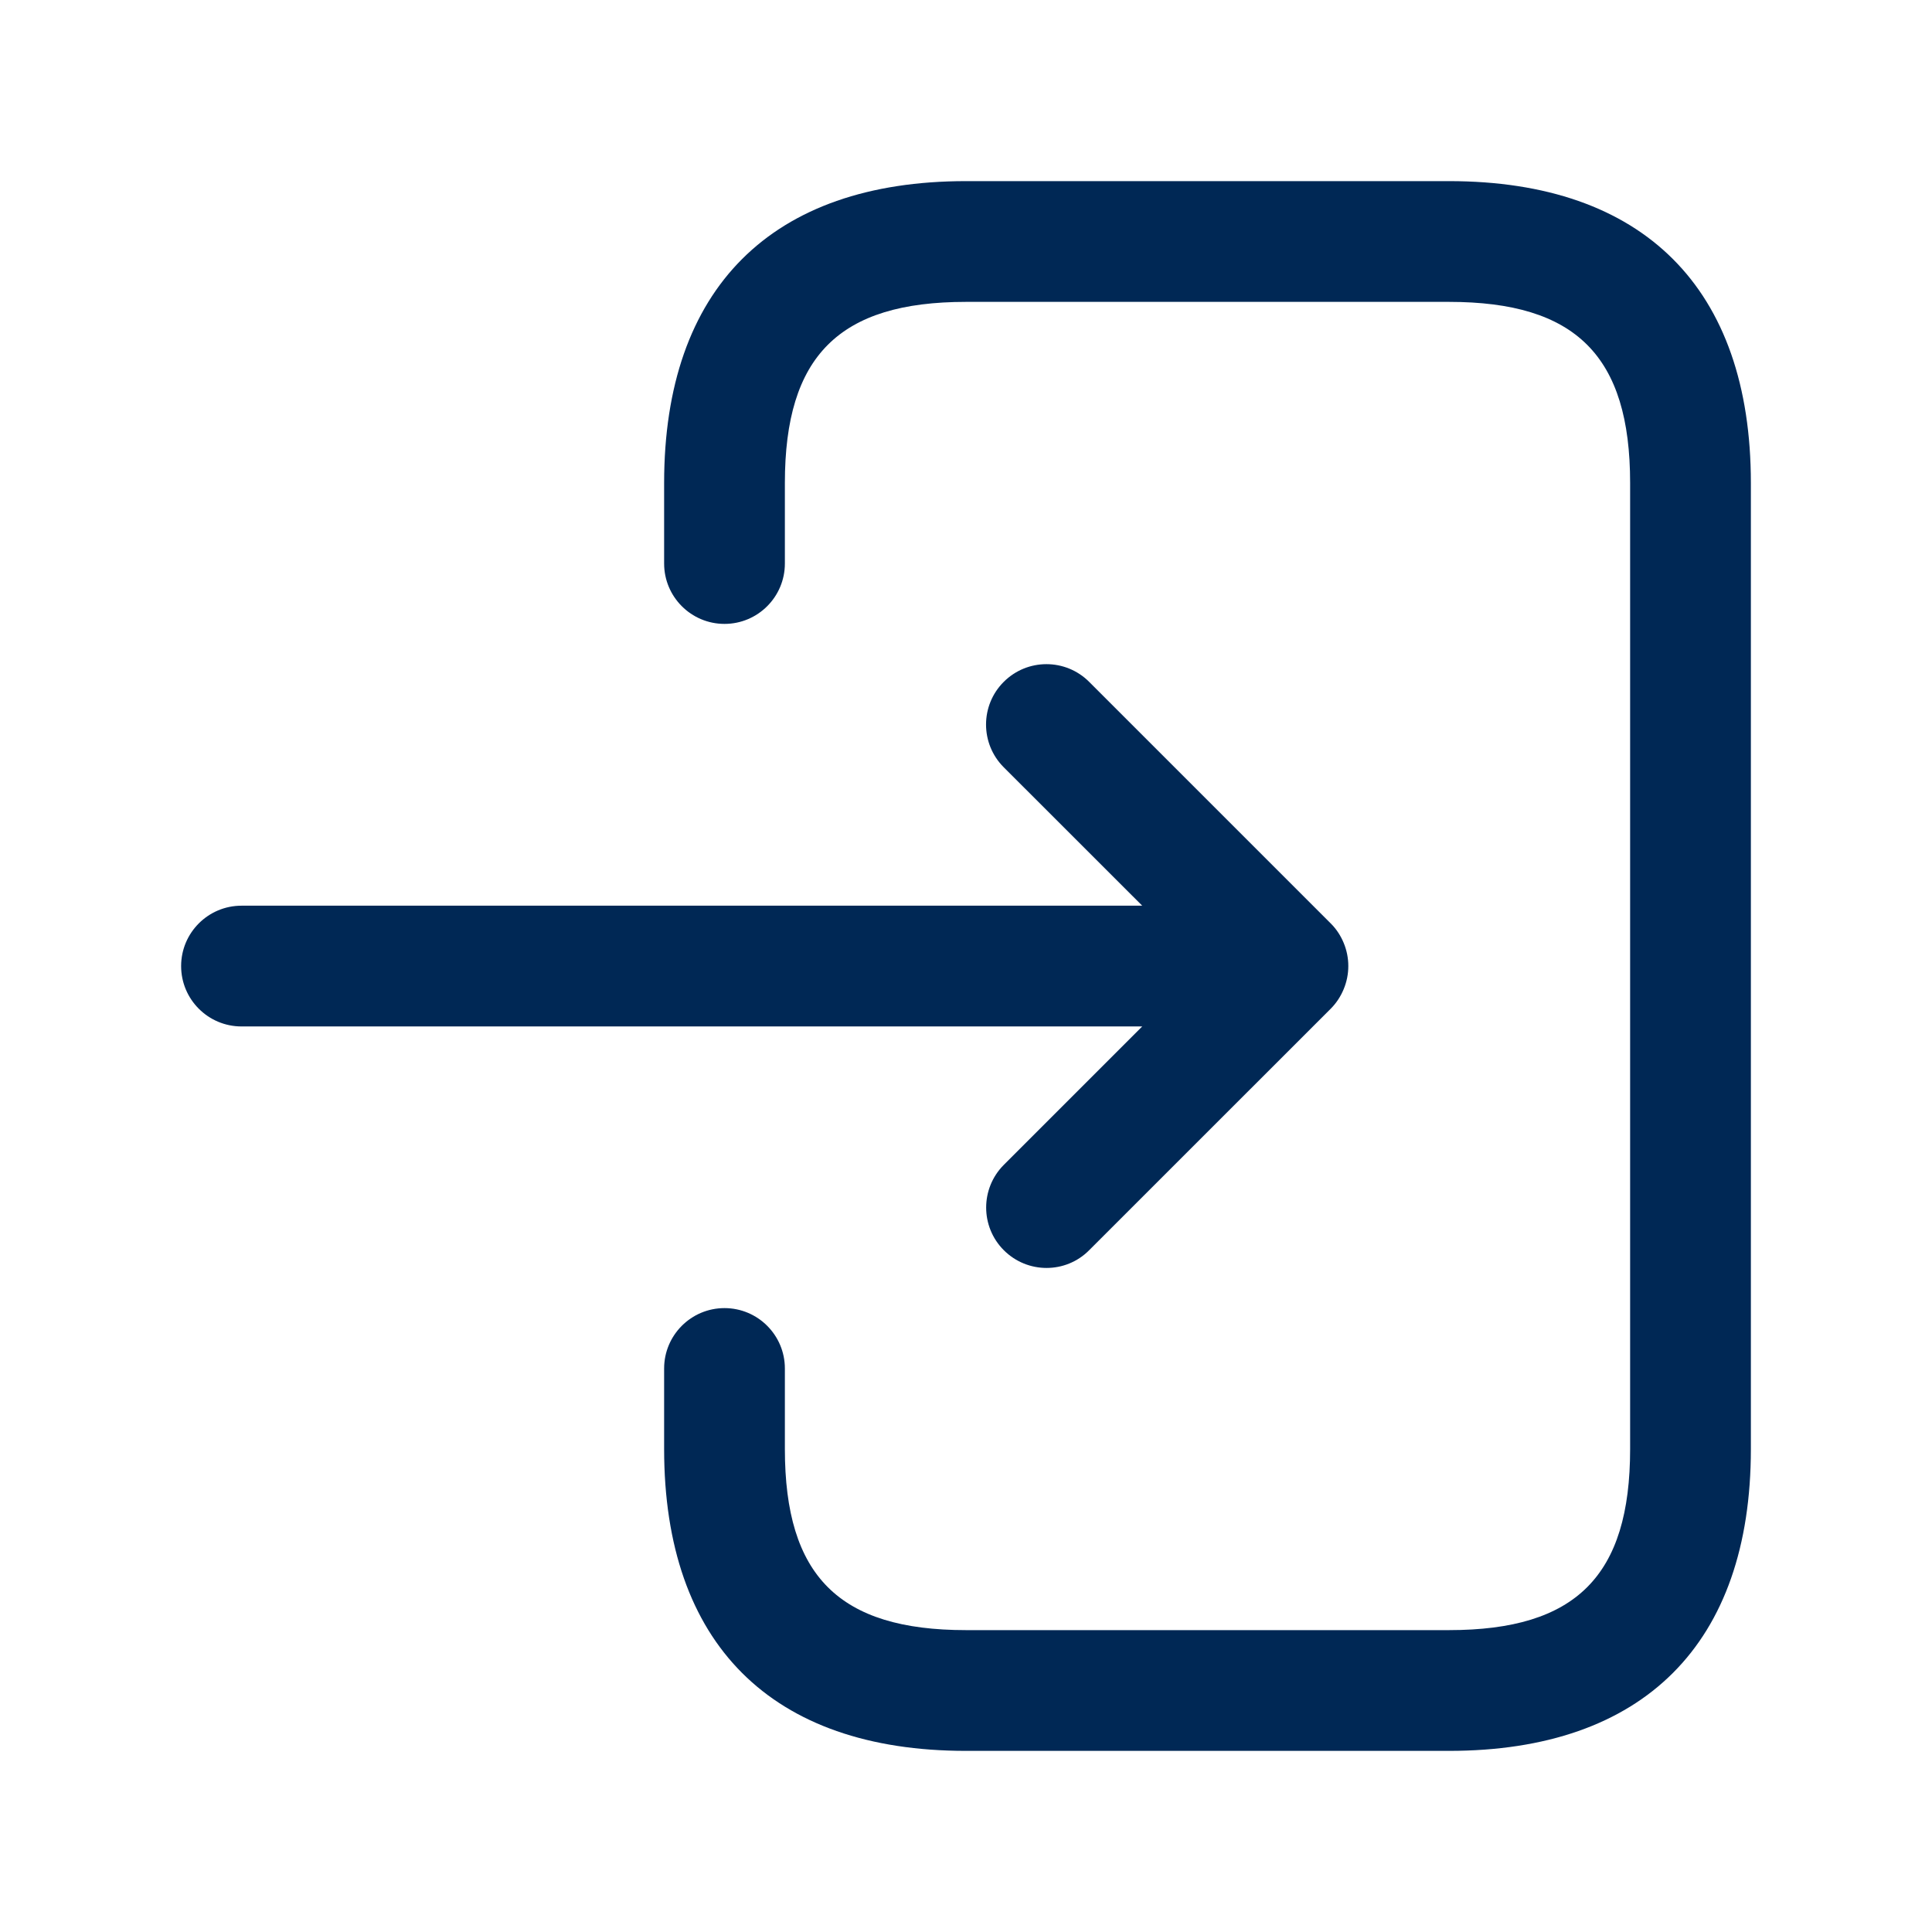 <svg width="28" height="28" viewBox="0 0 28 28" fill="none" xmlns="http://www.w3.org/2000/svg">
<path d="M25.375 7V21C25.375 23.821 23.821 25.375 21 25.375H14C11.179 25.375 9.625 23.821 9.625 21V19.833C9.625 19.35 10.017 18.958 10.5 18.958C10.983 18.958 11.375 19.35 11.375 19.833V21C11.375 22.84 12.16 23.625 14 23.625H21C22.84 23.625 23.625 22.84 23.625 21V7C23.625 5.16 22.84 4.375 21 4.375H14C12.16 4.375 11.375 5.16 11.375 7V8.167C11.375 8.65 10.983 9.042 10.5 9.042C10.017 9.042 9.625 8.65 9.625 8.167V7C9.625 4.179 11.179 2.625 14 2.625H21C23.821 2.625 25.375 4.179 25.375 7ZM14.548 16.882C14.207 17.224 14.207 17.778 14.548 18.119C14.719 18.29 14.943 18.376 15.167 18.376C15.391 18.376 15.615 18.291 15.785 18.119L19.285 14.62C19.366 14.539 19.43 14.442 19.474 14.335C19.563 14.121 19.563 13.88 19.474 13.666C19.43 13.559 19.366 13.462 19.285 13.382L15.785 9.882C15.443 9.54 14.889 9.54 14.547 9.882C14.205 10.223 14.205 10.778 14.547 11.12L16.554 13.126H3.5C3.017 13.126 2.625 13.518 2.625 14.001C2.625 14.484 3.017 14.876 3.5 14.876H16.554L14.548 16.882Z" fill="#002855"/>
</svg>
